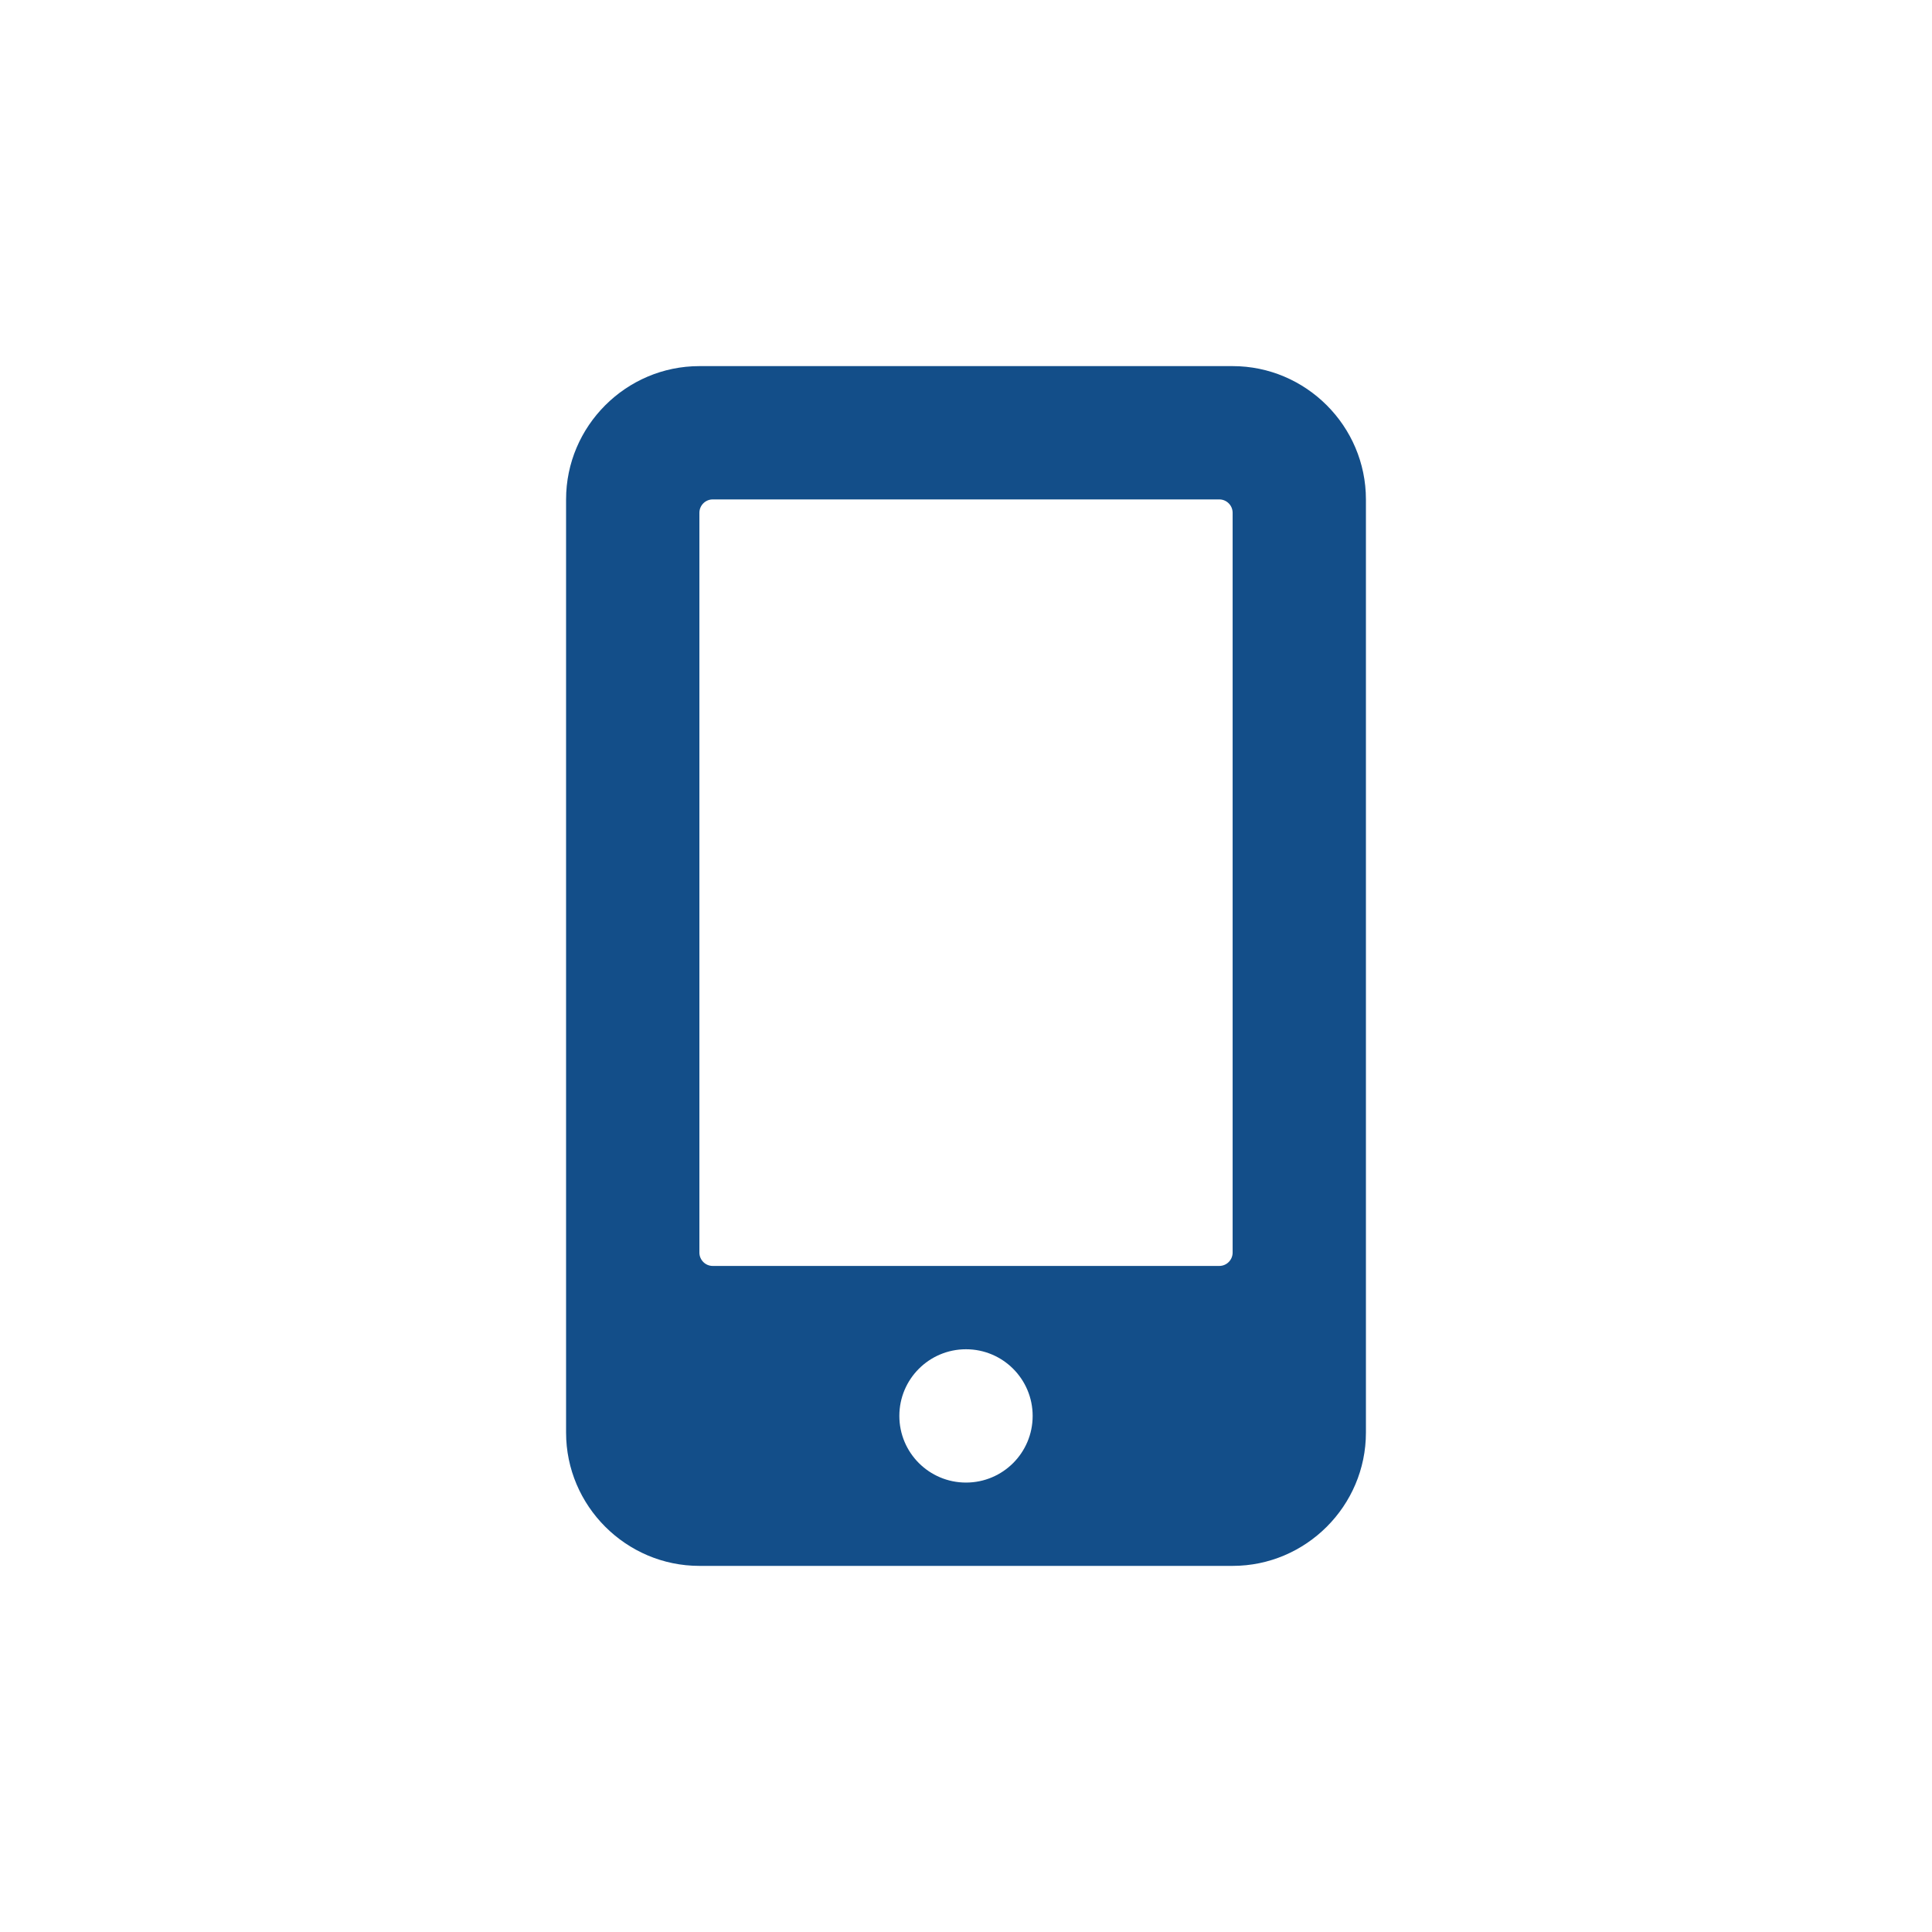 <svg xmlns="http://www.w3.org/2000/svg" xmlns:xlink="http://www.w3.org/1999/xlink" width="100" height="100" viewBox="0 0 100 100"><g><g transform="translate(50 50) scale(0.69 0.69) rotate(0) translate(-50 -50)" style="fill:#134e89;"><svg fill="#134e89" xmlns="http://www.w3.org/2000/svg" xmlns:xlink="http://www.w3.org/1999/xlink" version="1.1" x="0px" y="0px" viewBox="0 0 100 100" enable-background="new 0 0 100 100" xml:space="preserve"><path d="M70.001,5H30c-5.5,0-10,4.5-10,10v70c0,5.502,4.5,10,10,10h40.001C75.5,95,80,90.502,80,85V15C80,9.5,75.5,5,70.001,5z   M50,88.75c-2.763,0-5-2.236-5-5c0-2.762,2.237-5,5-5c2.764,0,5,2.238,5,5C55,86.514,52.764,88.75,50,88.75z M70.001,71.5  c0,0.549-0.45,1-1,1h-38c-0.55,0-1-0.451-1-1V16c0-0.551,0.45-1,1-1h38c0.55,0,1,0.449,1,1V71.5z"></path></svg></g></g></svg>